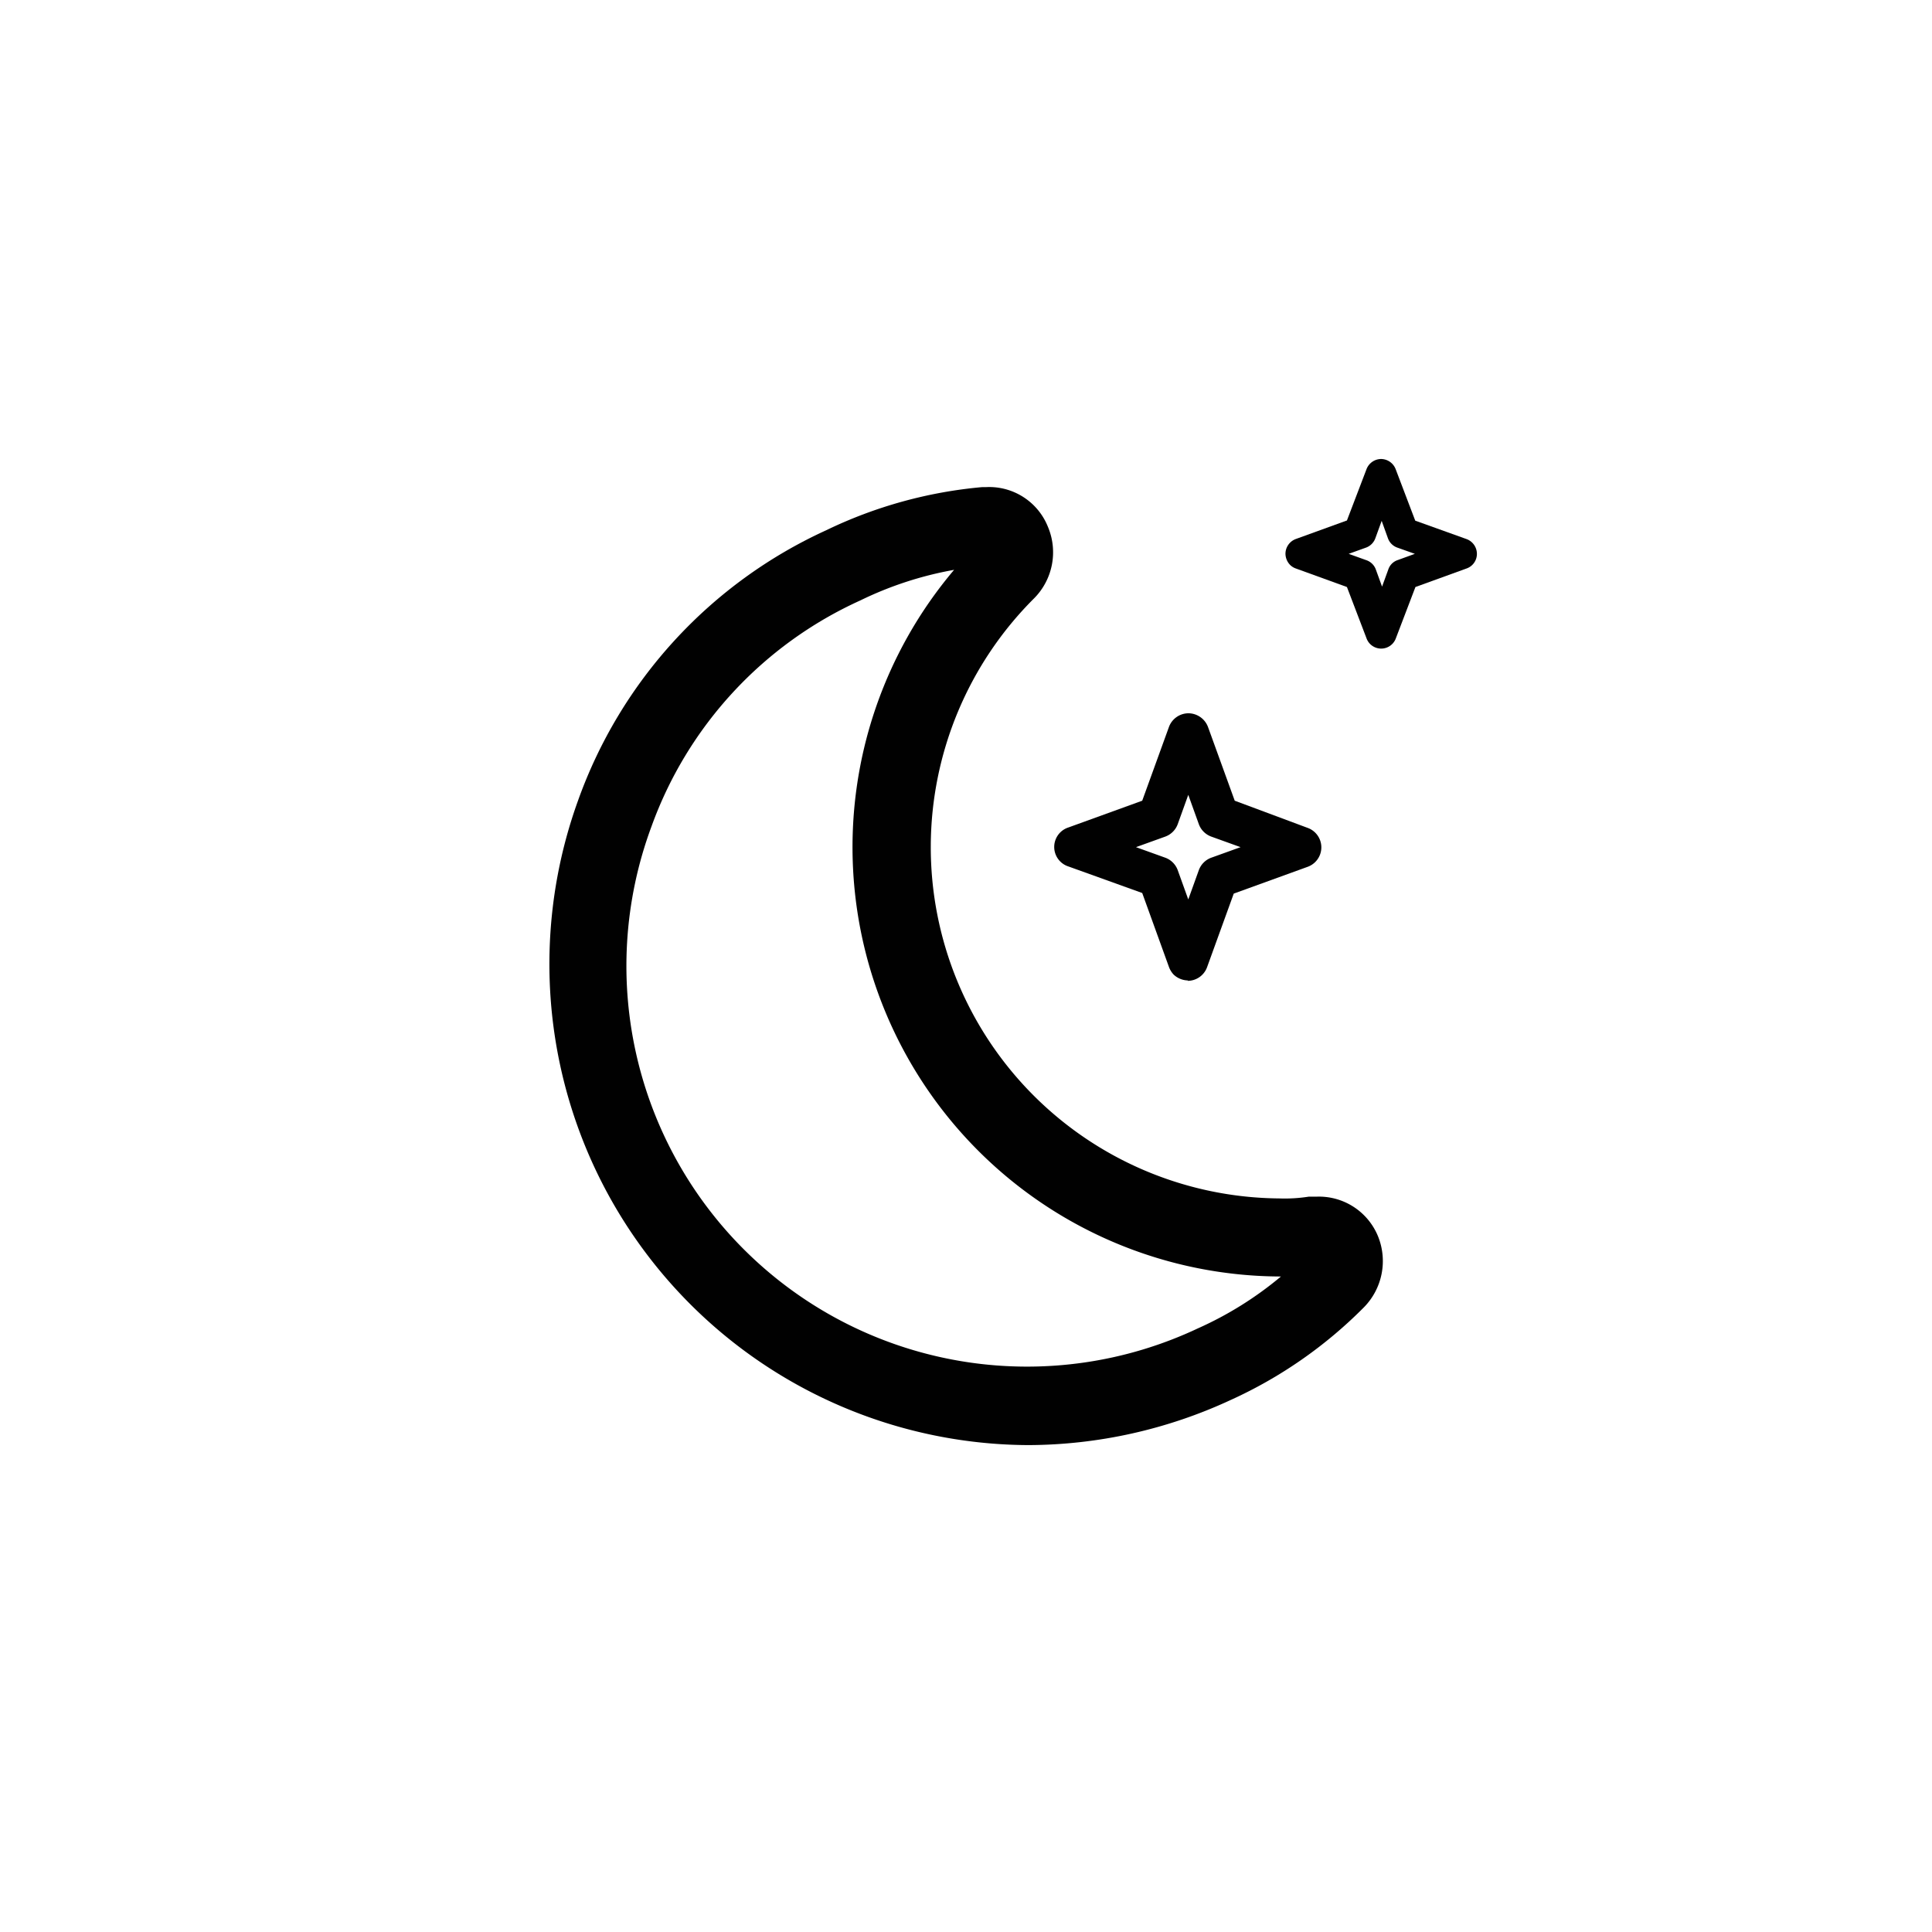 <svg id="_1" data-name="1" xmlns="http://www.w3.org/2000/svg" viewBox="0 0 99 99"><defs><style>.cls-1{fill:#010101;}</style></defs><title>clear</title><path class="cls-1" d="M52.71,74.05a24.65,24.65,0,0,1-23.1-33A24.14,24.14,0,0,1,42.34,27.17a23.06,23.06,0,0,1,8-2.21h.2A3.24,3.24,0,0,1,53.7,27,3.35,3.35,0,0,1,53,30.65,18,18,0,0,0,65.55,61.41a7.91,7.91,0,0,0,1.51-.09l.39,0a3.27,3.27,0,0,1,3.15,2A3.38,3.38,0,0,1,69.88,67a23,23,0,0,1-6.82,4.74A24.82,24.82,0,0,1,52.71,74.05ZM48.89,29.2a18.23,18.23,0,0,0-4.81,1.57,20.26,20.26,0,0,0-10.7,11.59,20.53,20.53,0,0,0,28,25.71,18.15,18.15,0,0,0,4.26-2.66h-.12A22,22,0,0,1,48.89,29.2Z"/><path class="cls-1" d="M60.88,50.24a1.09,1.09,0,0,1-.74-.3,1.15,1.15,0,0,1-.24-.39l-1.37-3.79L54.75,44.4a1.05,1.05,0,0,1,0-2l3.78-1.37,1.37-3.78a1.07,1.07,0,0,1,1-.7,1.08,1.08,0,0,1,1,.7l1.37,3.78L67,42.42a1.06,1.06,0,0,1,0,2l-3.78,1.37-1.37,3.78a1.06,1.06,0,0,1-1,.69Zm-2.67-6.83,1.5.54a1.07,1.07,0,0,1,.64.64l.54,1.5.54-1.5a1.07,1.07,0,0,1,.64-.64l1.5-.54-1.5-.54a1.07,1.07,0,0,1-.64-.64l-.54-1.5-.54,1.5a1.07,1.07,0,0,1-.64.64Z"/><path class="cls-1" d="M75.14,27.62l-2.62-.94-1-2.63a.81.81,0,0,0-.75-.53h0a.81.81,0,0,0-.75.53l-1,2.62-2.62.95a.81.81,0,0,0-.53.76.84.84,0,0,0,.24.57.79.79,0,0,0,.29.18l2.62.95,1,2.62a.8.8,0,0,0,1.51,0l1-2.62,2.62-.95a.79.79,0,0,0,.53-.75A.81.81,0,0,0,75.14,27.62Zm-2.64.76-.88.32a.76.76,0,0,0-.48.48l-.32.88-.32-.88A.79.79,0,0,0,70,28.7l-.89-.32.89-.32a.8.8,0,0,0,.48-.49l.32-.88.32.89a.79.79,0,0,0,.48.48Z"/></svg>